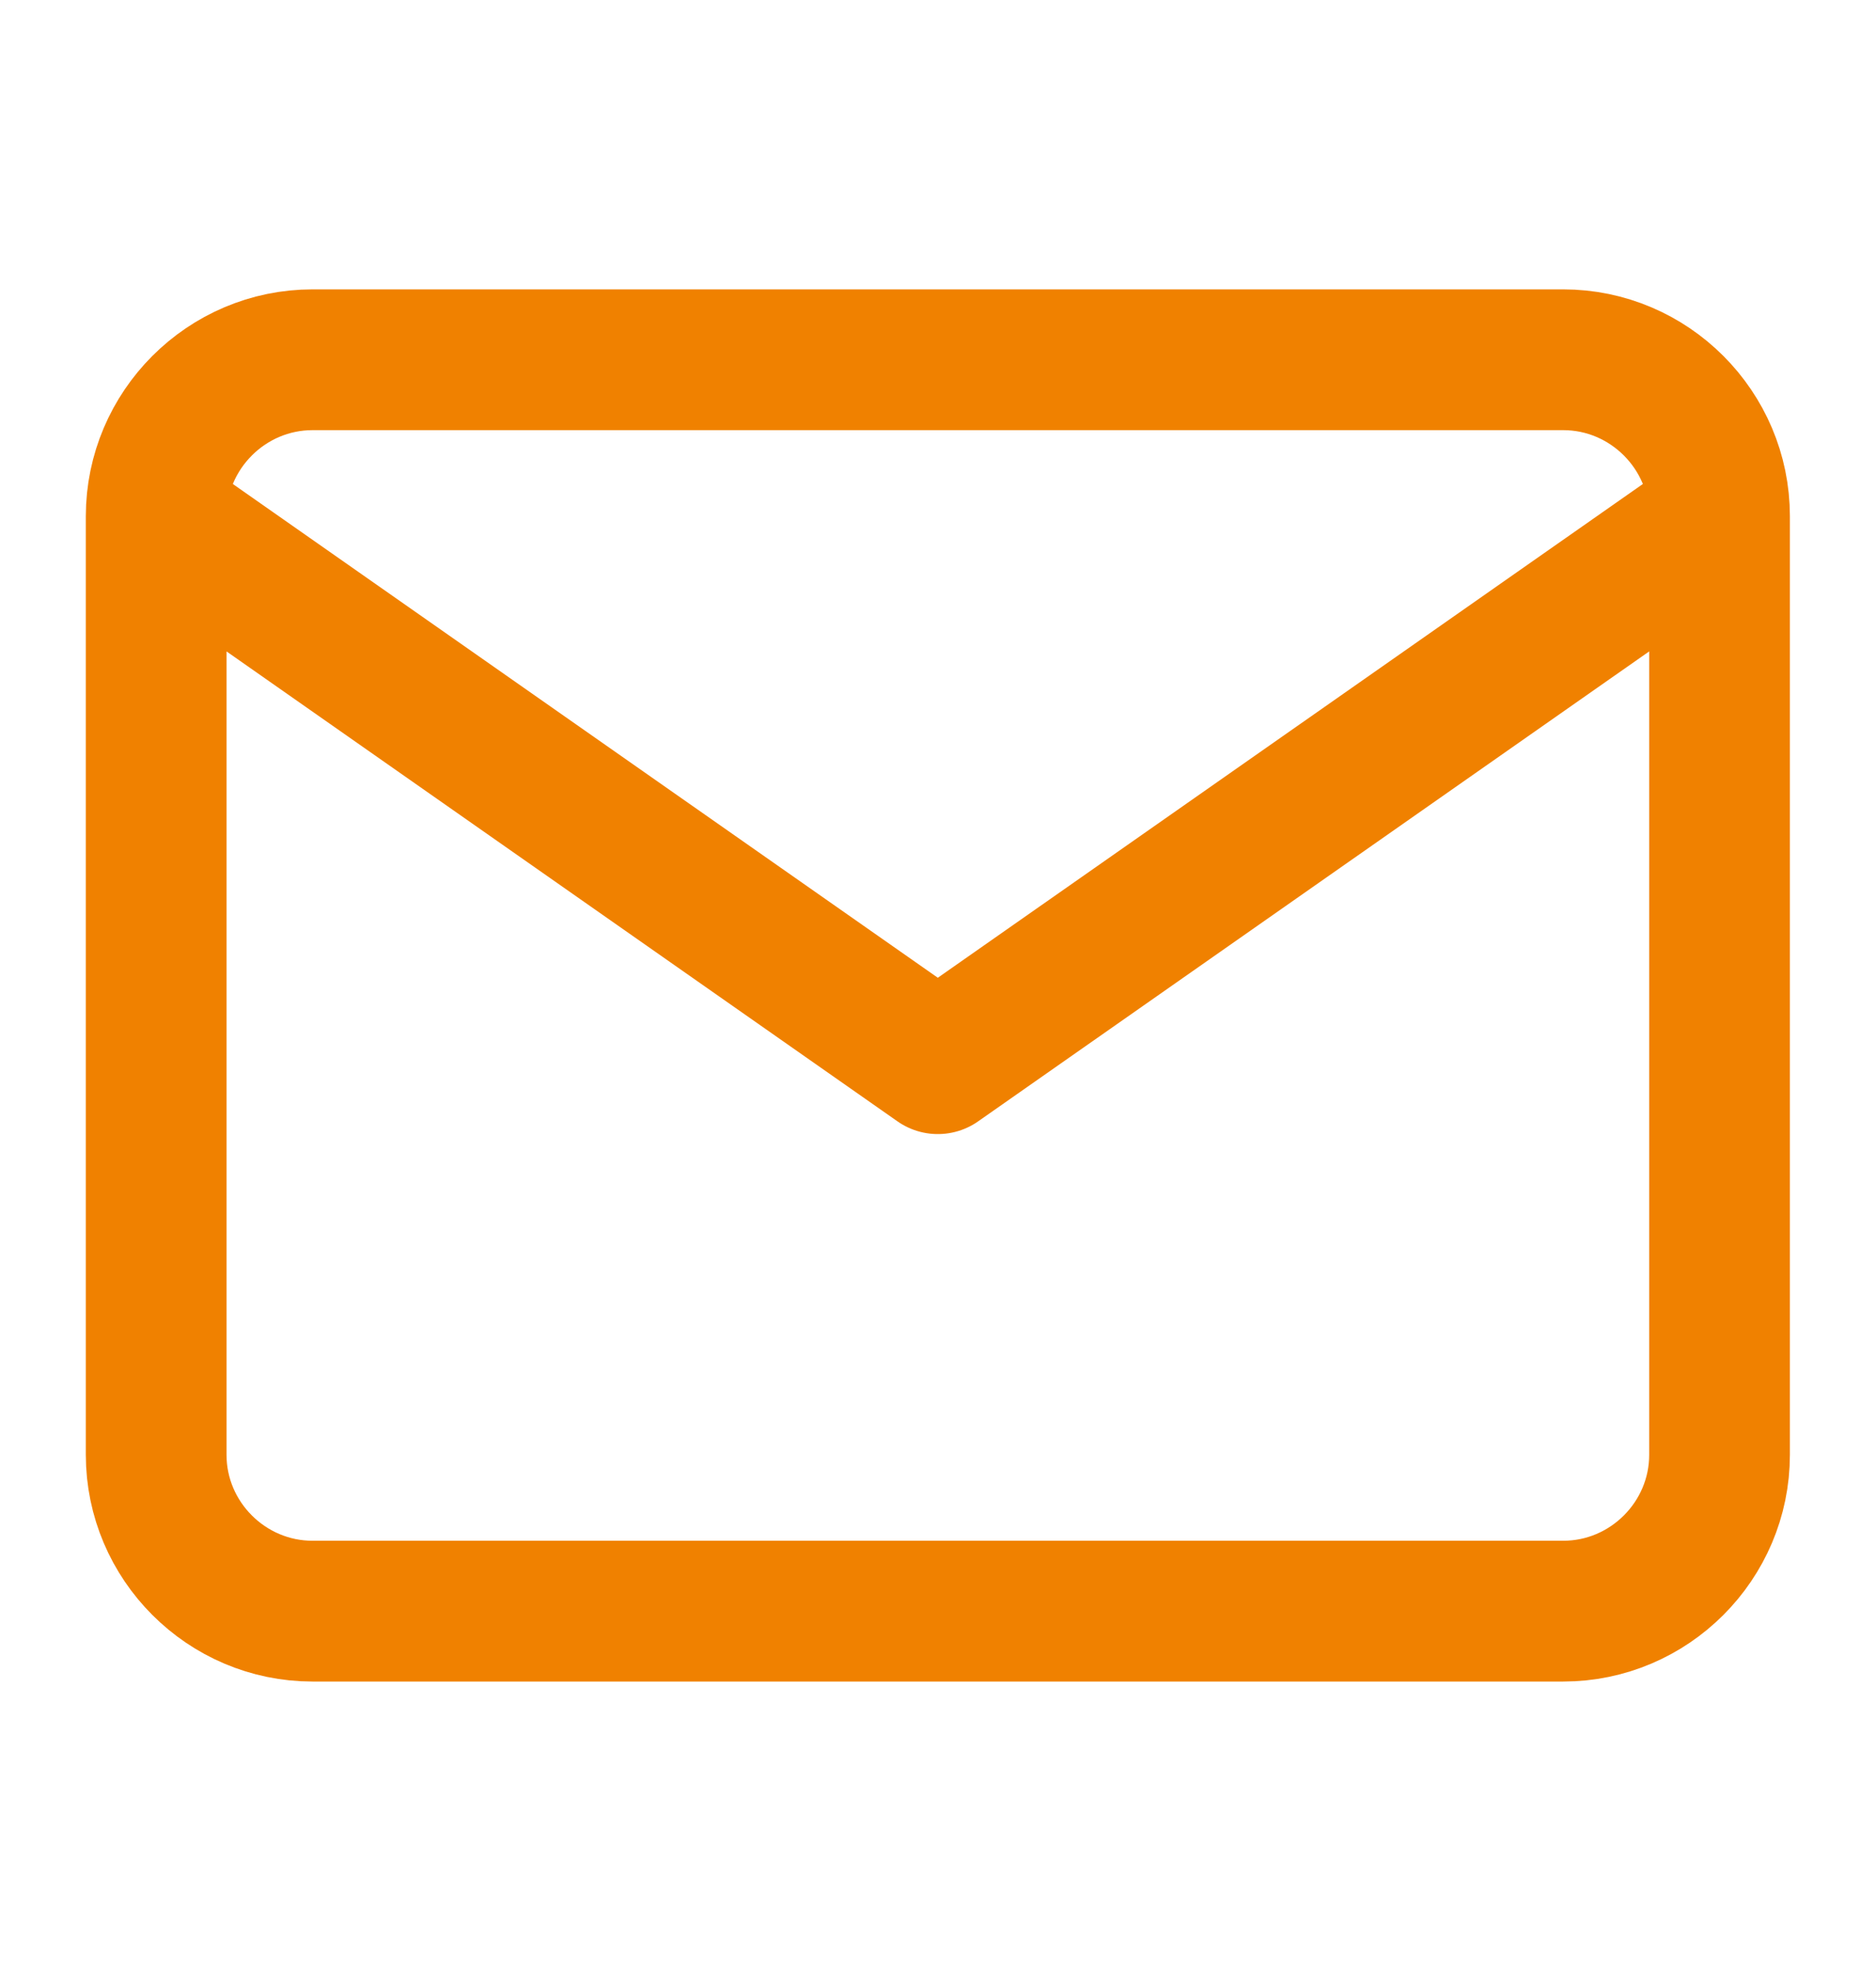 <svg width="20" height="21" viewBox="0 0 20 21" fill="none" xmlns="http://www.w3.org/2000/svg">
<path d="M18.332 5.5C18.332 4.583 17.582 3.833 16.665 3.833H3.332C2.415 3.833 1.665 4.583 1.665 5.5M18.332 5.5V15.5C18.332 16.416 17.582 17.166 16.665 17.166H3.332C2.415 17.166 1.665 16.416 1.665 15.5V5.5M18.332 5.5L9.998 11.333L1.665 5.5" stroke="#F08100" stroke-width="1.5" stroke-linecap="round" stroke-linejoin="round"/>
</svg>
